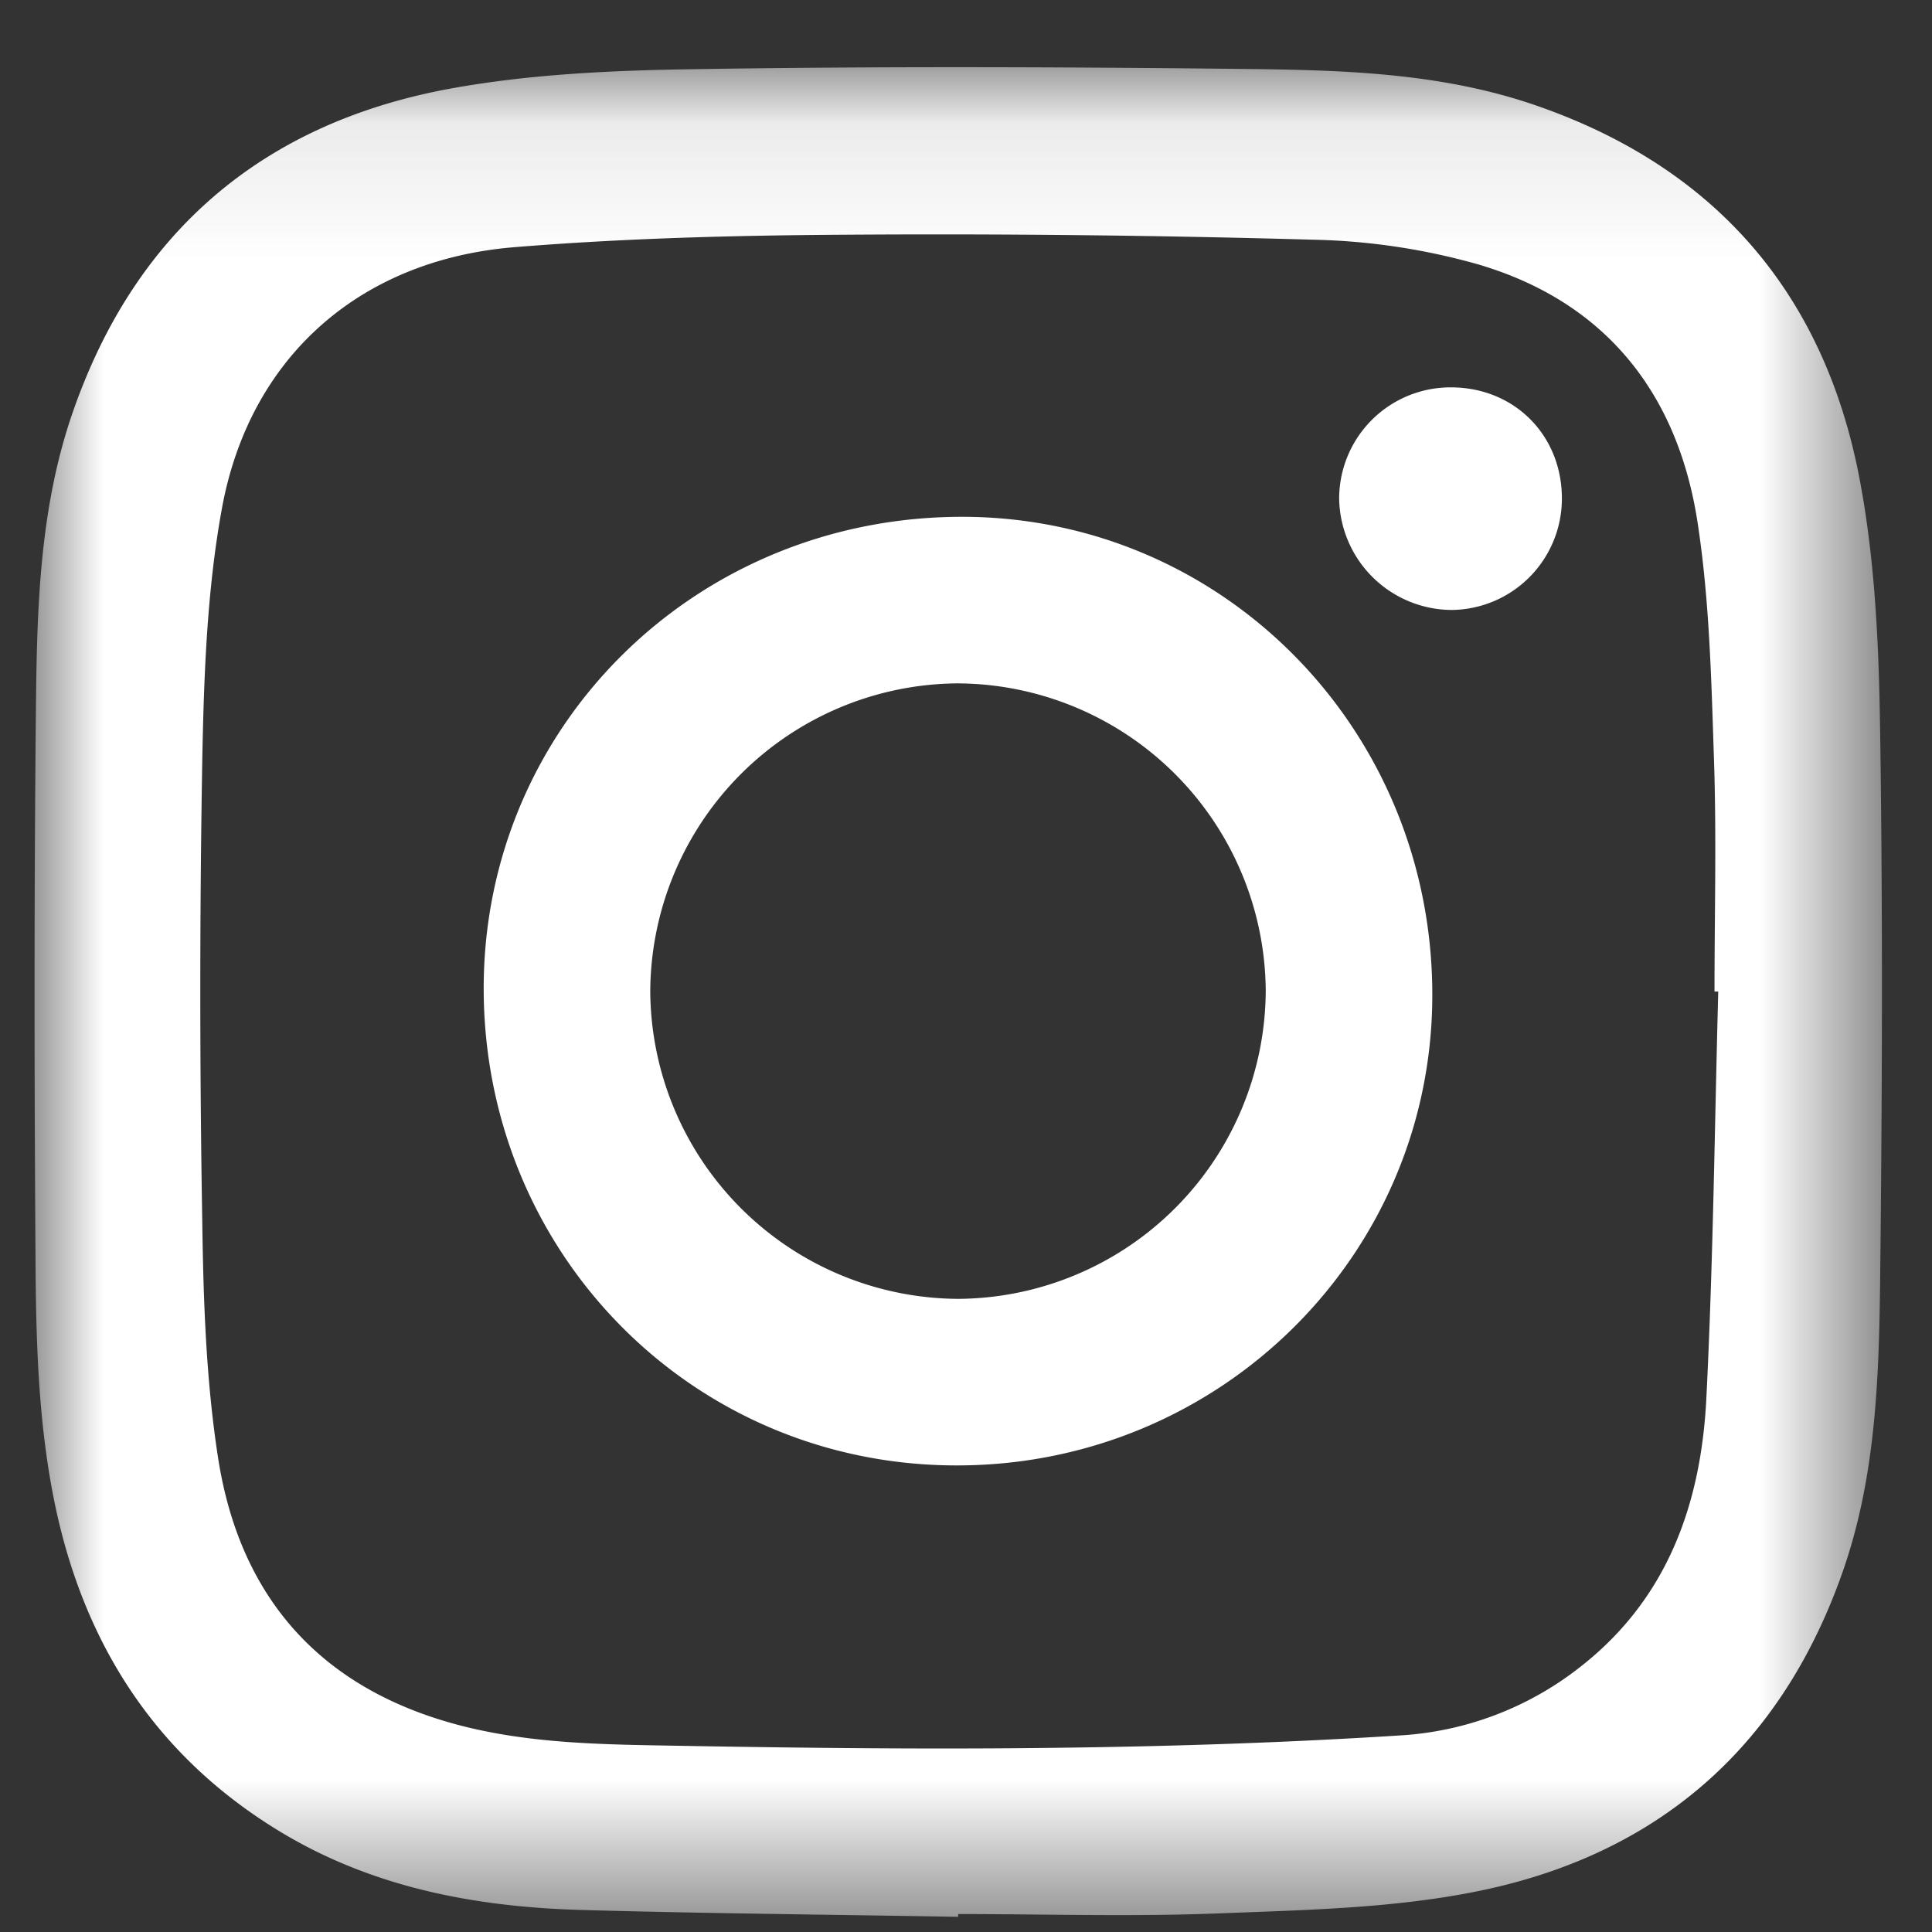 <svg xmlns="http://www.w3.org/2000/svg" xmlns:xlink="http://www.w3.org/1999/xlink" width="14" height="14" viewBox="0 0 14 14">
    <rect x="0" y="0" width="14" height="14" fill="#333333" stroke="none"/>
    <defs>
        <path id="a" d="M0 .098h13.387V13.5H0z"/>
    </defs>
    <g fill="none" fill-rule="evenodd">
        <path d="M-6.5-6.5h27v27h-27z"/>
        <g transform="translate(.25 .39)">
            <mask id="b" fill="#fff">
                <use xlink:href="#a"/>
            </mask>
            <path fill="#FFF" d="M12.2 6.795h-.026c0-.563.015-1.125-.004-1.687-.019-.57-.032-1.145-.118-1.707-.142-.936-.664-1.602-1.59-1.875a4.738 4.738 0 0 0-1.196-.179 96.603 96.603 0 0 0-3.416-.036c-.79.005-1.583.026-2.37.09-1.116.09-1.916.79-2.12 1.883-.11.596-.132 1.213-.144 1.821a97.635 97.635 0 0 0 0 3.373c.008.57.028 1.146.116 1.707.158.997.734 1.655 1.729 1.922.535.143 1.083.144 1.628.154.91.016 1.819.026 2.728.014.83-.01 1.66-.037 2.488-.09a2.333 2.333 0 0 0 1.295-.495c.635-.495.877-1.185.915-1.95.049-.98.06-1.963.086-2.945M6.693 13.5c-.914-.016-1.828-.024-2.742-.05-.77-.023-1.515-.166-2.184-.575C.88 12.333.362 11.528.15 10.52.023 9.913.01 9.296.007 8.681c-.009-1.334-.01-2.67.004-4.004.008-.702.032-1.407.267-2.082C.728 1.3 1.64.517 2.971.26 3.567.147 4.184.12 4.793.111 6.127.09 7.462.095 8.796.11c.703.008 1.408.03 2.084.264 1.3.449 2.088 1.363 2.344 2.7.114.595.141 1.213.15 1.821.02 1.34.015 2.68 0 4.019-.009.702-.034 1.407-.27 2.082-.45 1.288-1.36 2.069-2.684 2.326-.599.117-1.222.129-1.835.153-.63.025-1.261.005-1.892.005v.02" mask="url(#b)"/>
        </g>
        <path fill="#FFF" d="M4.712 7.187a2.243 2.243 0 0 0 2.235 2.225 2.243 2.243 0 0 0 2.225-2.235 2.243 2.243 0 0 0-2.235-2.225 2.243 2.243 0 0 0-2.225 2.235m2.22 3.432c-1.909 0-3.427-1.533-3.427-3.458.001-1.903 1.539-3.417 3.469-3.416 1.89.002 3.406 1.543 3.405 3.465 0 1.888-1.54 3.41-3.446 3.409M11.318 3.612a.807.807 0 0 1-.795.808.82.82 0 0 1-.819-.806.807.807 0 0 1 .81-.807c.459 0 .804.346.804.805"/>
    </g>
</svg>
